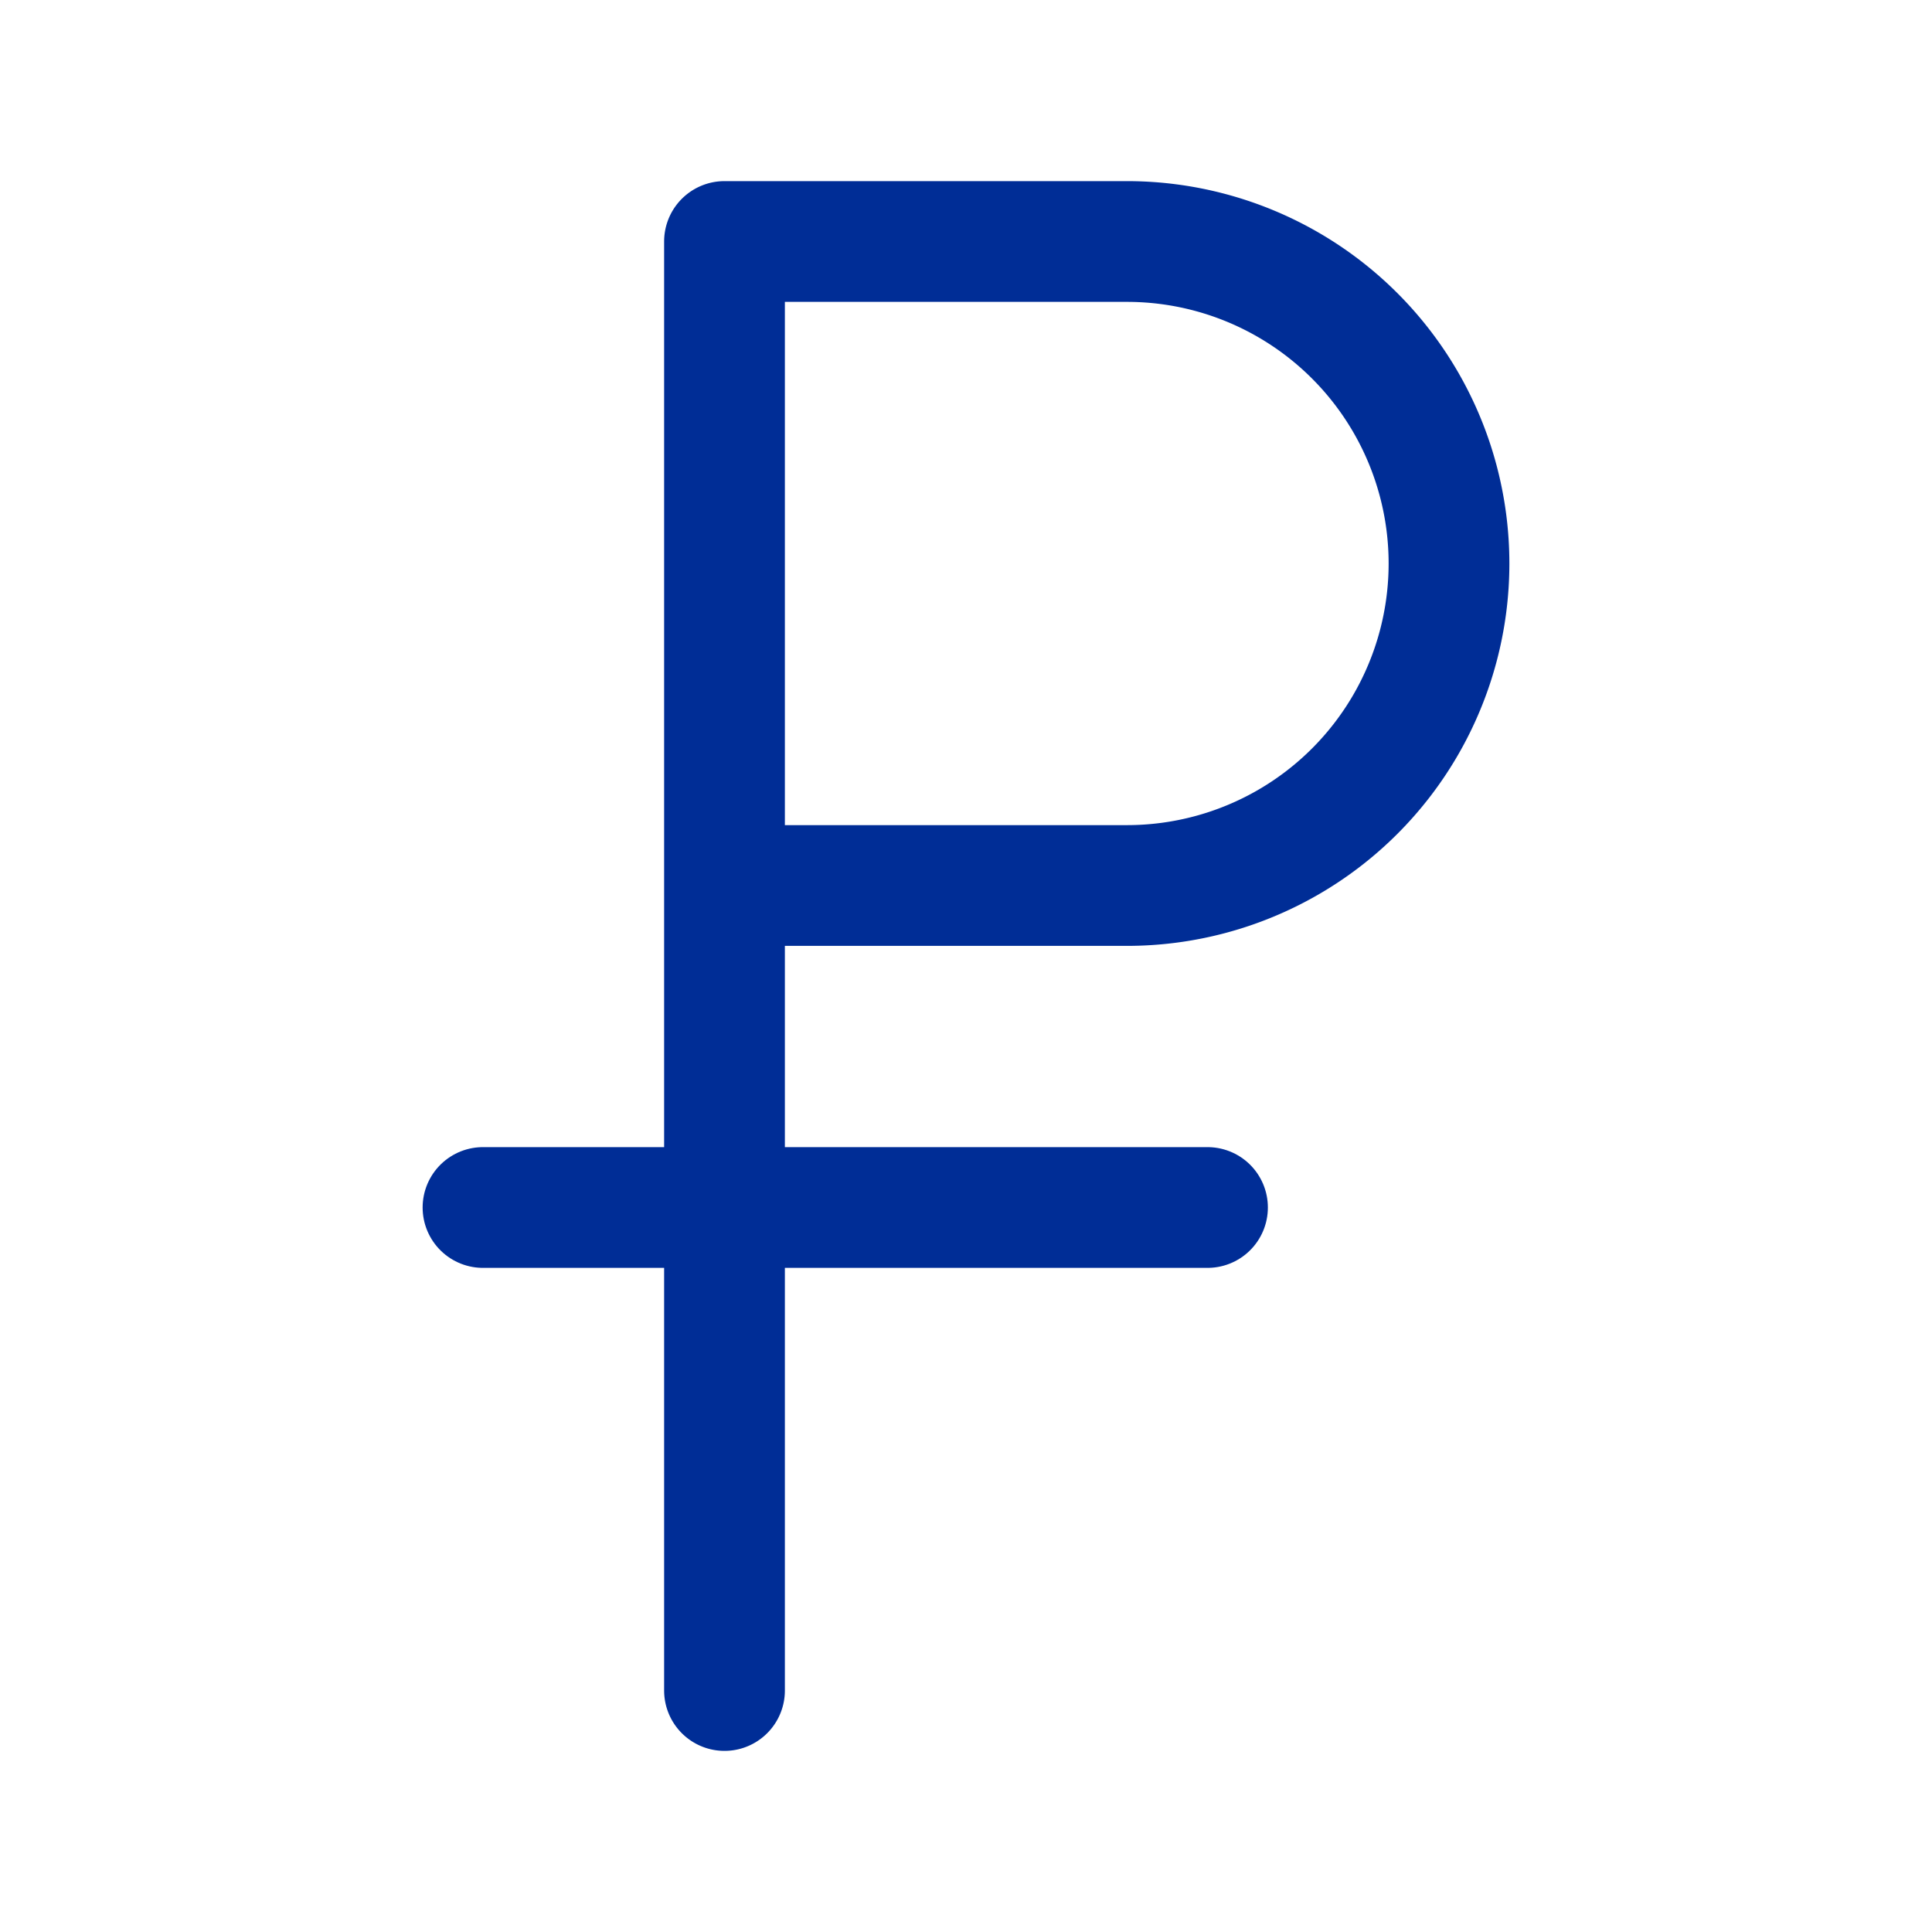 <?xml version="1.0" encoding="UTF-8"?> <svg xmlns="http://www.w3.org/2000/svg" fill="#002D96" width="800px" height="800px" viewBox="0 0 24 24" id="ruble" data-name="Flat Line" class="icon flat-line" stroke="#002D96"><g id="SVGRepo_bgCarrier" stroke-width="0"></g><g id="SVGRepo_tracerCarrier" stroke-linecap="round" stroke-linejoin="round"></g><g id="SVGRepo_iconCarrier"><path id="primary" d="M14,11H9V3h5a4,4,0,0,1,4,4h0A4,4,0,0,1,14,11ZM9,3V21" style="fill: none; stroke: #002D96; stroke-linecap: round; stroke-linejoin: round; stroke-width: 1.5;"></path><line id="primary-2" data-name="primary" x1="6" y1="15" x2="15" y2="15" style="fill: none; stroke: #002D96; stroke-linecap: round; stroke-linejoin: round; stroke-width: 1.5;"></line></g></svg> 